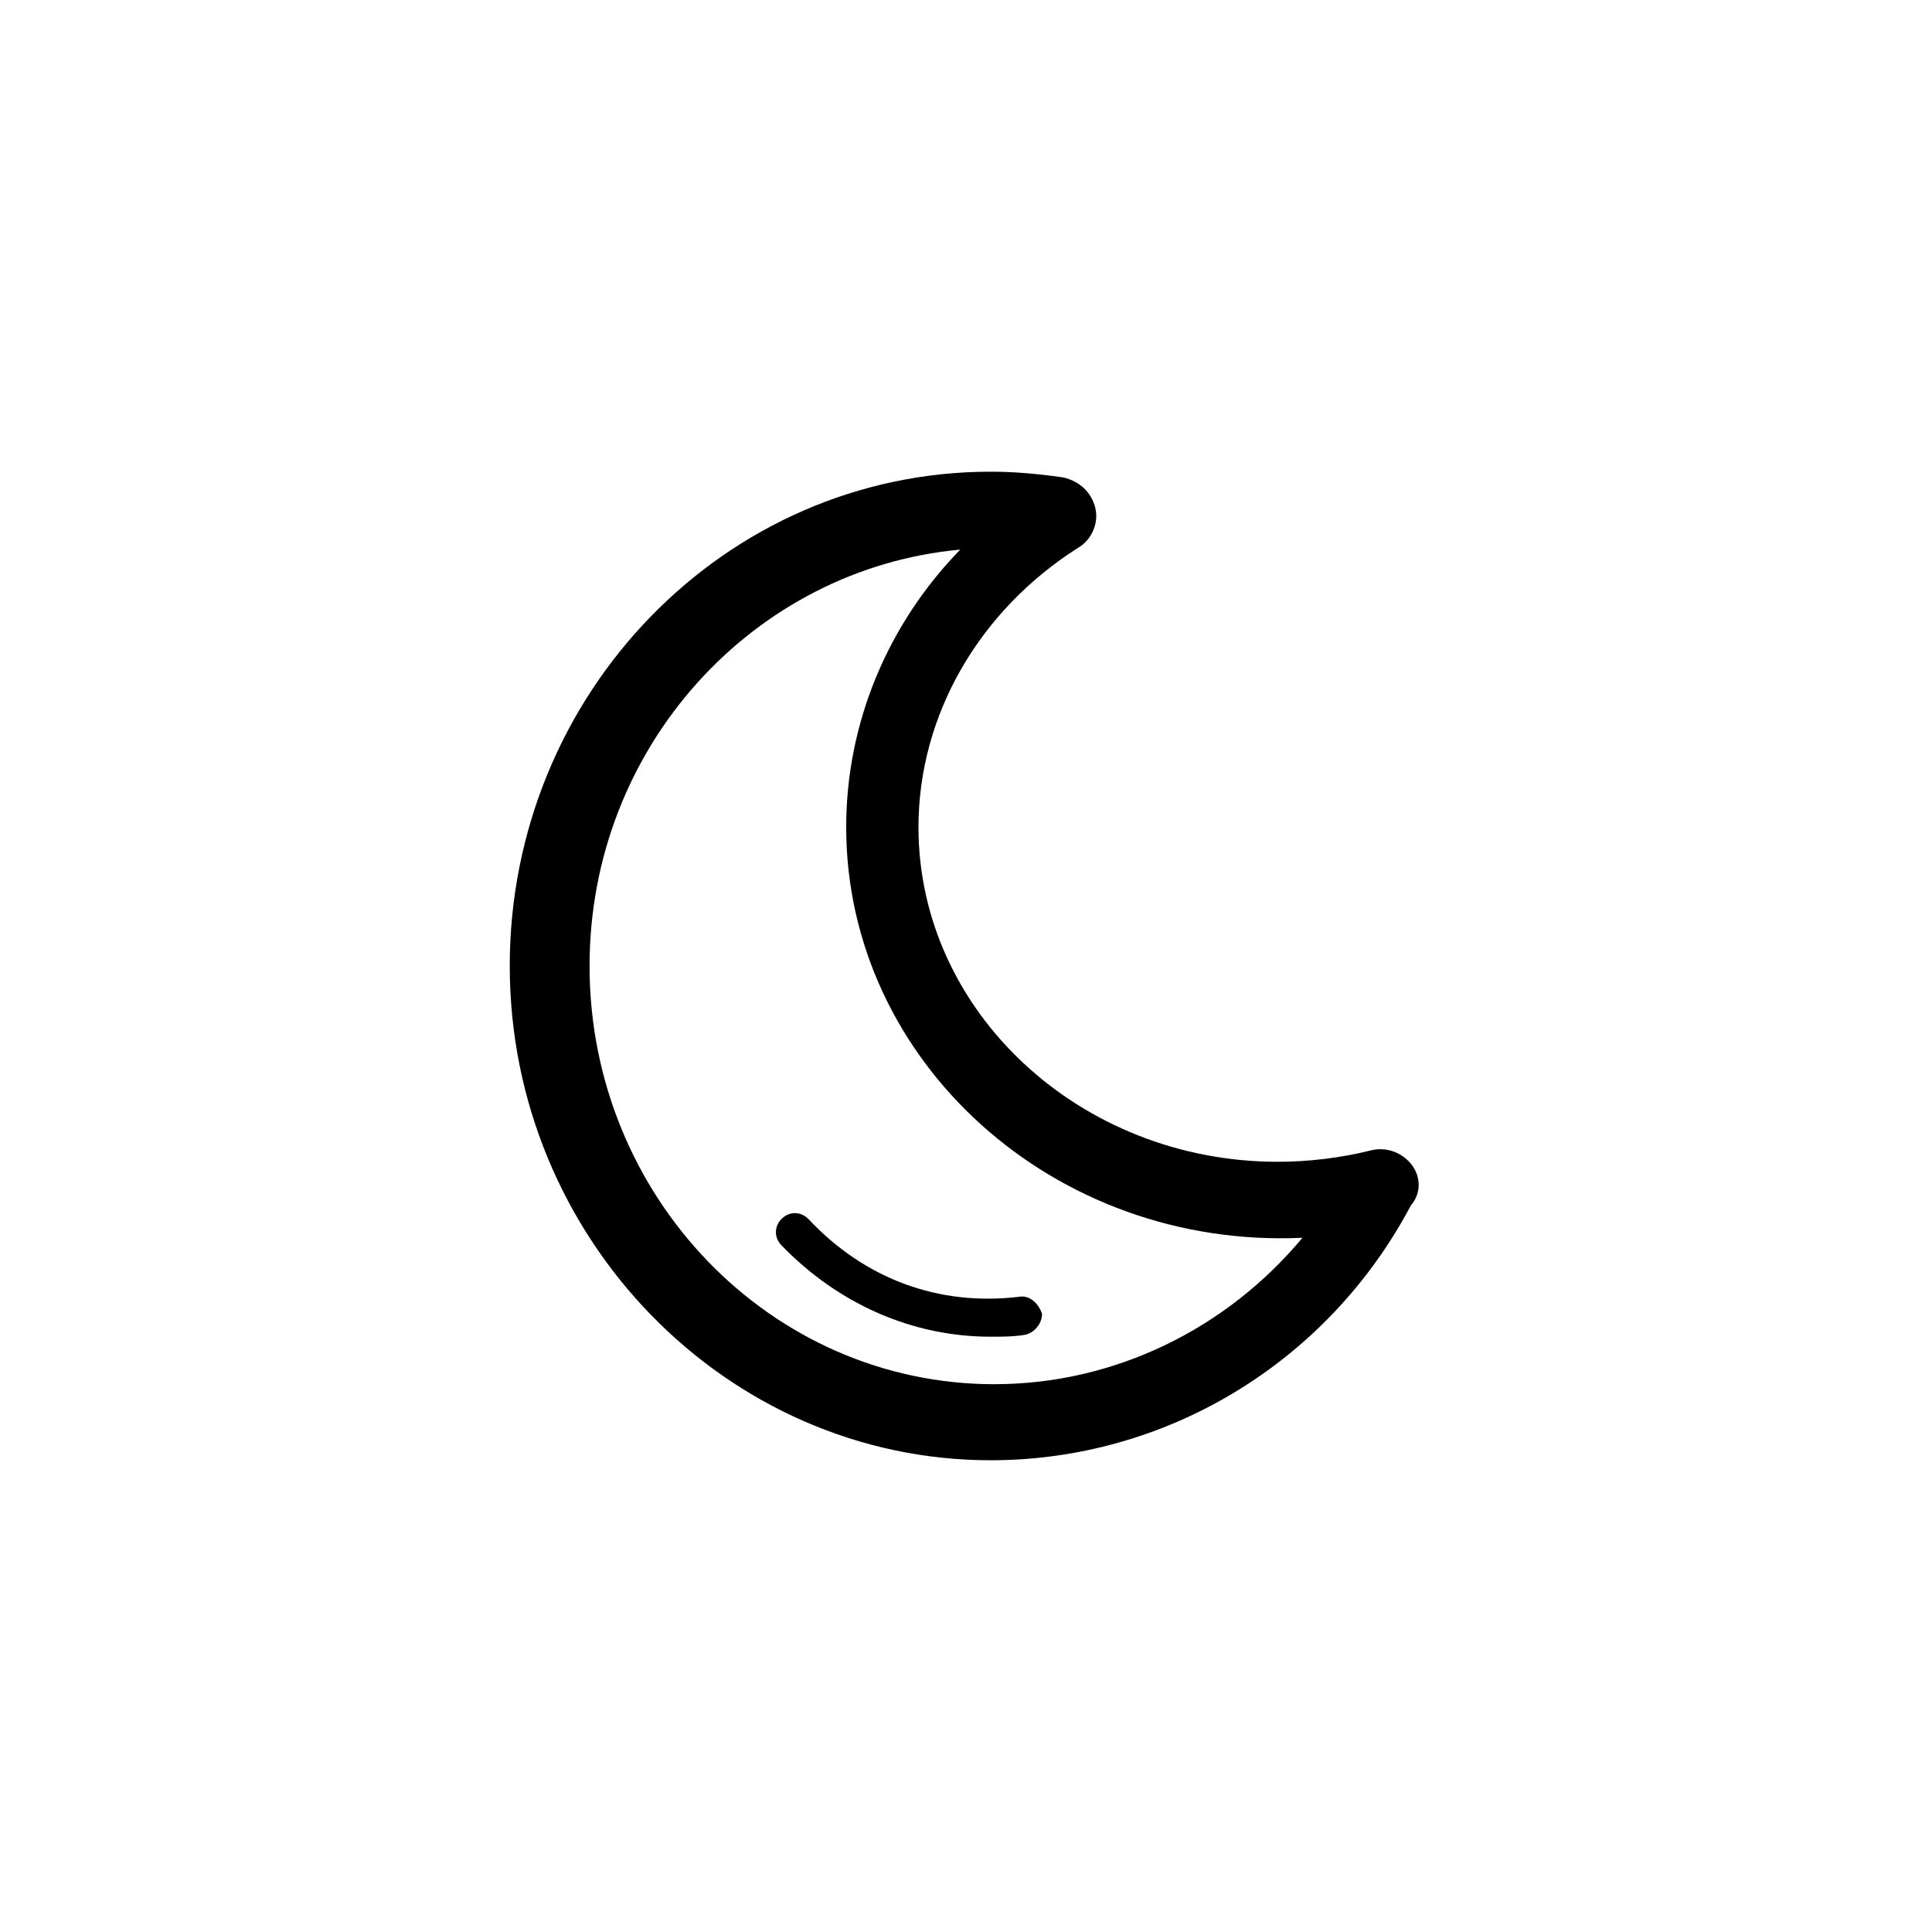 <?xml version="1.0" encoding="UTF-8"?>
<!-- Uploaded to: SVG Repo, www.svgrepo.com, Generator: SVG Repo Mixer Tools -->
<svg fill="#000000" width="800px" height="800px" version="1.1" viewBox="144 144 512 512" xmlns="http://www.w3.org/2000/svg">
 <g>
  <path d="m517.89 452.39c-2.519-3.023-6.551-4.535-10.578-3.527-8.062 2.016-16.625 3.023-24.688 3.023-52.395 0-95.219-39.801-95.219-88.672 0-29.727 16.121-57.434 42.32-74.059 3.527-2.016 5.543-6.551 4.535-10.578-1.008-4.031-4.031-7.055-8.566-8.062-7.055-1.008-13.098-1.512-19.145-1.512-70.535 0-127.46 58.945-127.46 130.99 0 72.043 57.434 130.99 127.46 130.99 46.352 0 89.176-25.695 111.34-67.512 3.019-3.527 2.516-8.062-0.004-11.086zm-110.34 58.441c-59.449 0-107.31-49.879-107.31-110.84 0-57.938 43.328-105.3 98.242-110.34-19.145 19.648-30.23 45.848-30.23 73.555 0 61.969 54.914 111.85 120.91 108.82-20.148 24.188-49.871 38.797-81.613 38.797z"/>
  <path d="m414.11 487.66c-21.16 2.519-40.809-4.535-55.922-20.656-2.016-2.016-5.039-2.016-7.055 0s-2.016 5.039 0 7.055c15.113 15.617 34.762 24.184 55.418 24.184 3.023 0 6.047 0 9.07-0.504 2.519-0.504 4.535-3.023 4.535-5.543-1.008-3.023-3.527-5.039-6.047-4.535z"/>
 </g>
</svg>